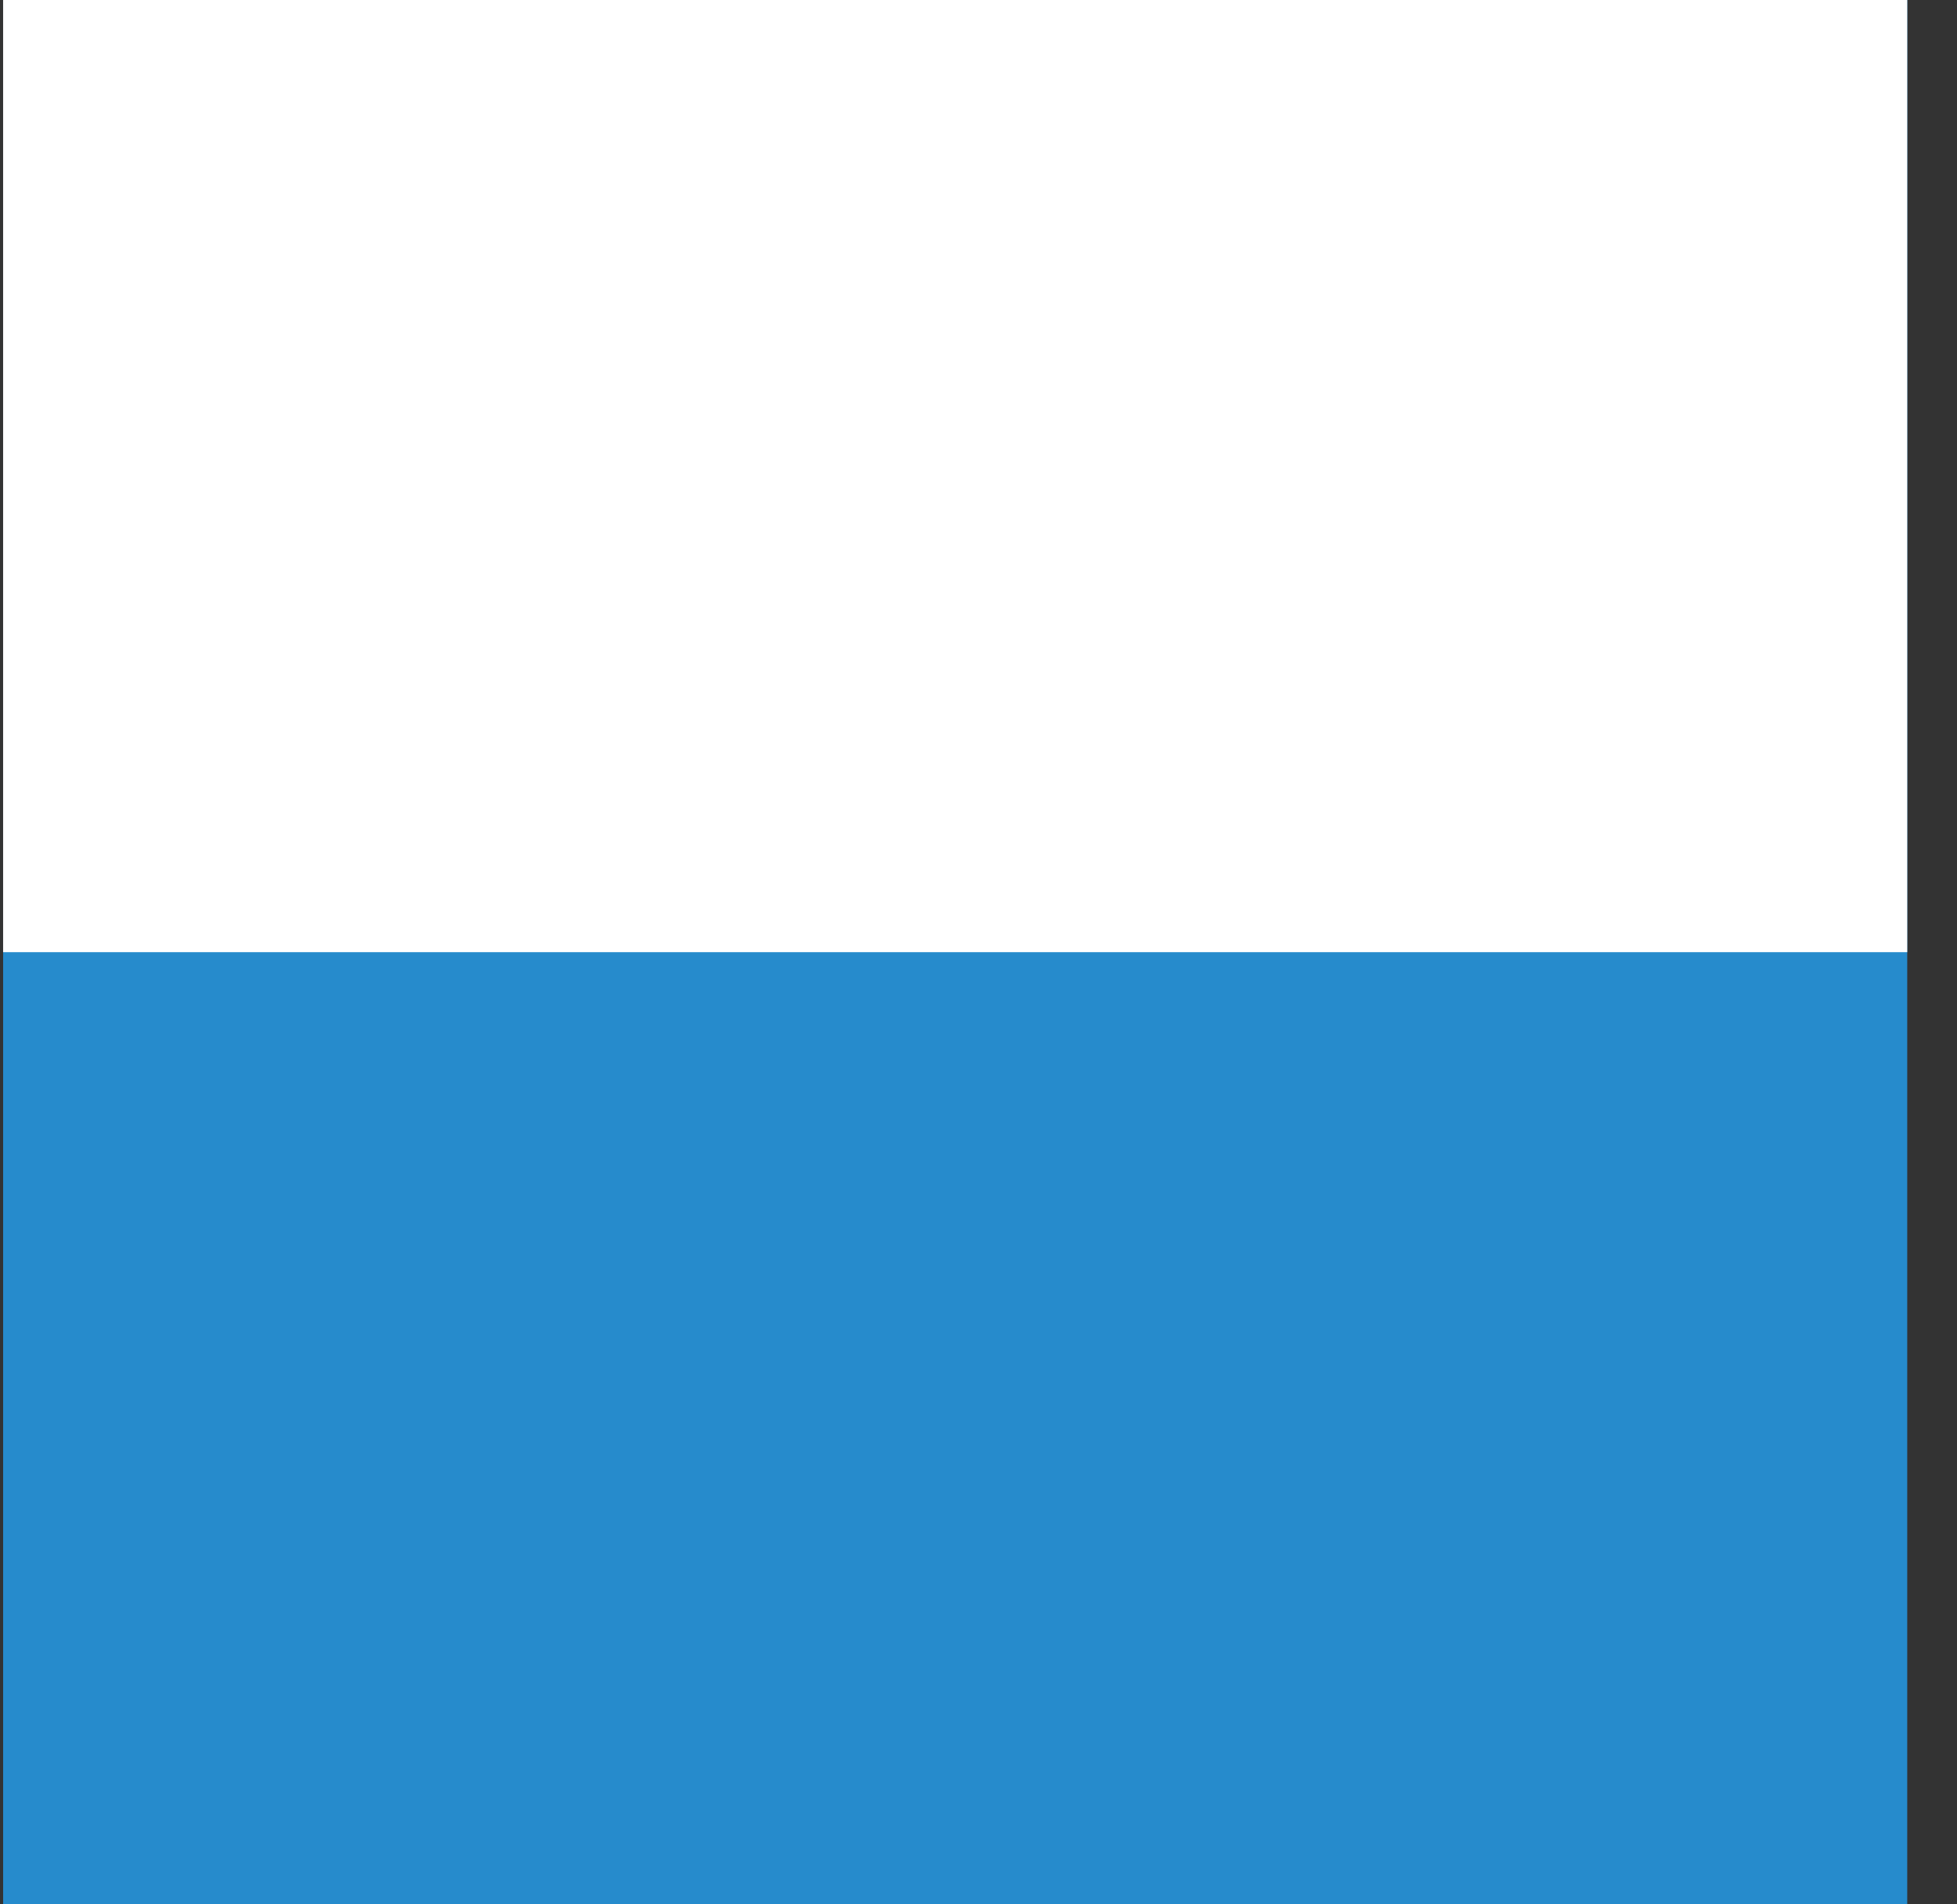 <svg xmlns="http://www.w3.org/2000/svg" fill="none" viewBox="0 0 37 36"><rect x="0" y="0" width="37" height="36" fill="#333333" stroke="none"/><path fill="#268bcc" d="M36.059 0h-36v36h36z"/><path fill="#fff" d="M36.059 0h-36v18h36z"/></svg>